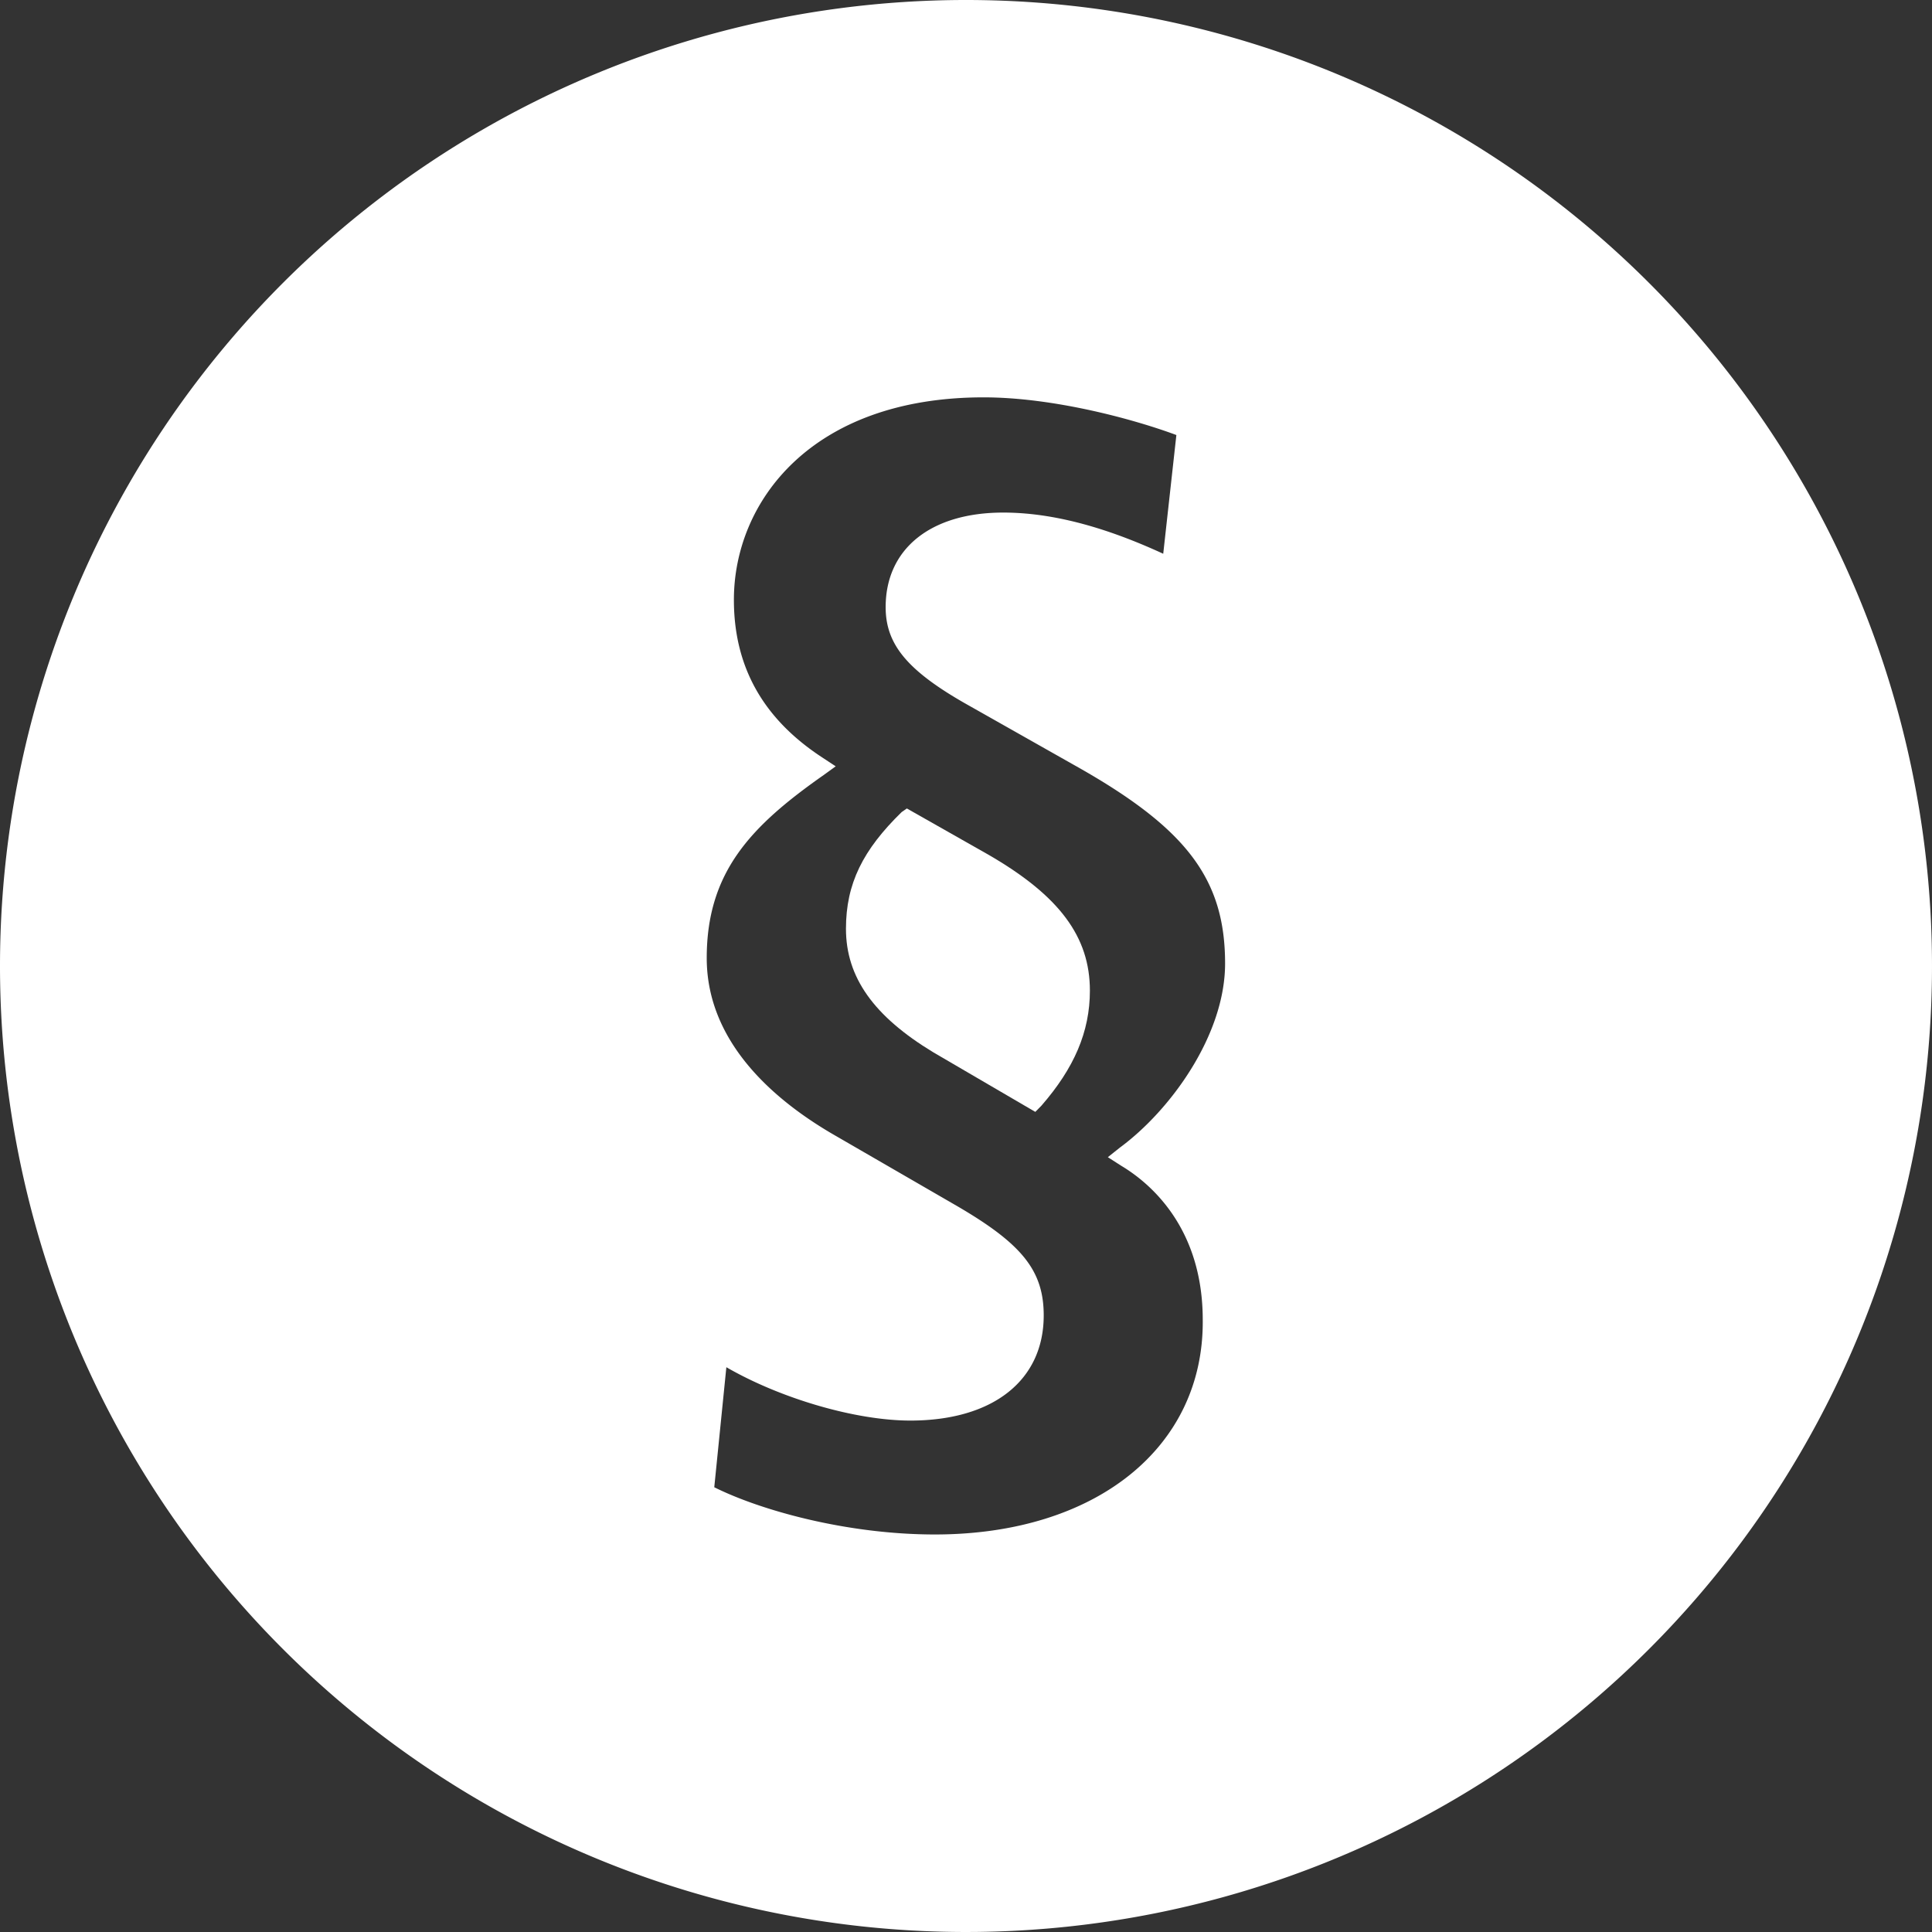 <svg xmlns="http://www.w3.org/2000/svg" viewBox="0 0 220.5 220.5"><rect x="0" y="0" width="220.5" height="220.5" fill="#333333" stroke="none"/><defs><style>.cls-1{fill:#fff;}</style></defs><g id="Ebene_2" data-name="Ebene 2"><g id="Ebene_1-2" data-name="Ebene 1"><path class="cls-1" d="M112.76,97.52l-9.26-5.25-.59.41C98.48,97,96.55,100.85,96.55,106c0,5.54,3.18,10,10,14.12l11.61,6.78.69-.7c3.74-4.29,5.54-8.44,5.54-13.14C124.39,106.93,120.93,102.23,112.76,97.52Z"></path><path class="cls-1" d="M110.26,0A110.25,110.25,0,0,0,0,110.24H0A110.25,110.25,0,1,0,110.26,0ZM128,133.07c3.46,2.08,9.27,7.2,9.27,17.57.14,14.53-12.17,24.49-30.57,24.49h0c-10.1,0-19.93-2.77-25.18-5.39l1.38-13.7c6.23,3.6,14.8,6.09,21,6.09,9.41,0,15.22-4.57,15.22-12,0-5.12-2.49-8.16-9.83-12.45l-13.83-8c-6.78-3.87-14.8-10.51-14.8-20.34S85.72,94.27,94,88.46l1.38-1-1.52-1c-6.78-4.43-10.1-10.38-10.1-18,0-11.2,8.85-23.11,28.5-23.11,8,0,17.16,2.5,22,4.3L132.76,63.2c-5.11-2.35-11.62-4.7-18.26-4.7-8.3,0-13.42,4.15-13.42,10.79,0,4.29,2.49,7.33,9.69,11.34l11.76,6.65c12.86,7.19,17.29,13,17.29,22.69,0,8.16-6.22,16.74-12,21l-1.38,1.1Z"></path></g></g></svg>